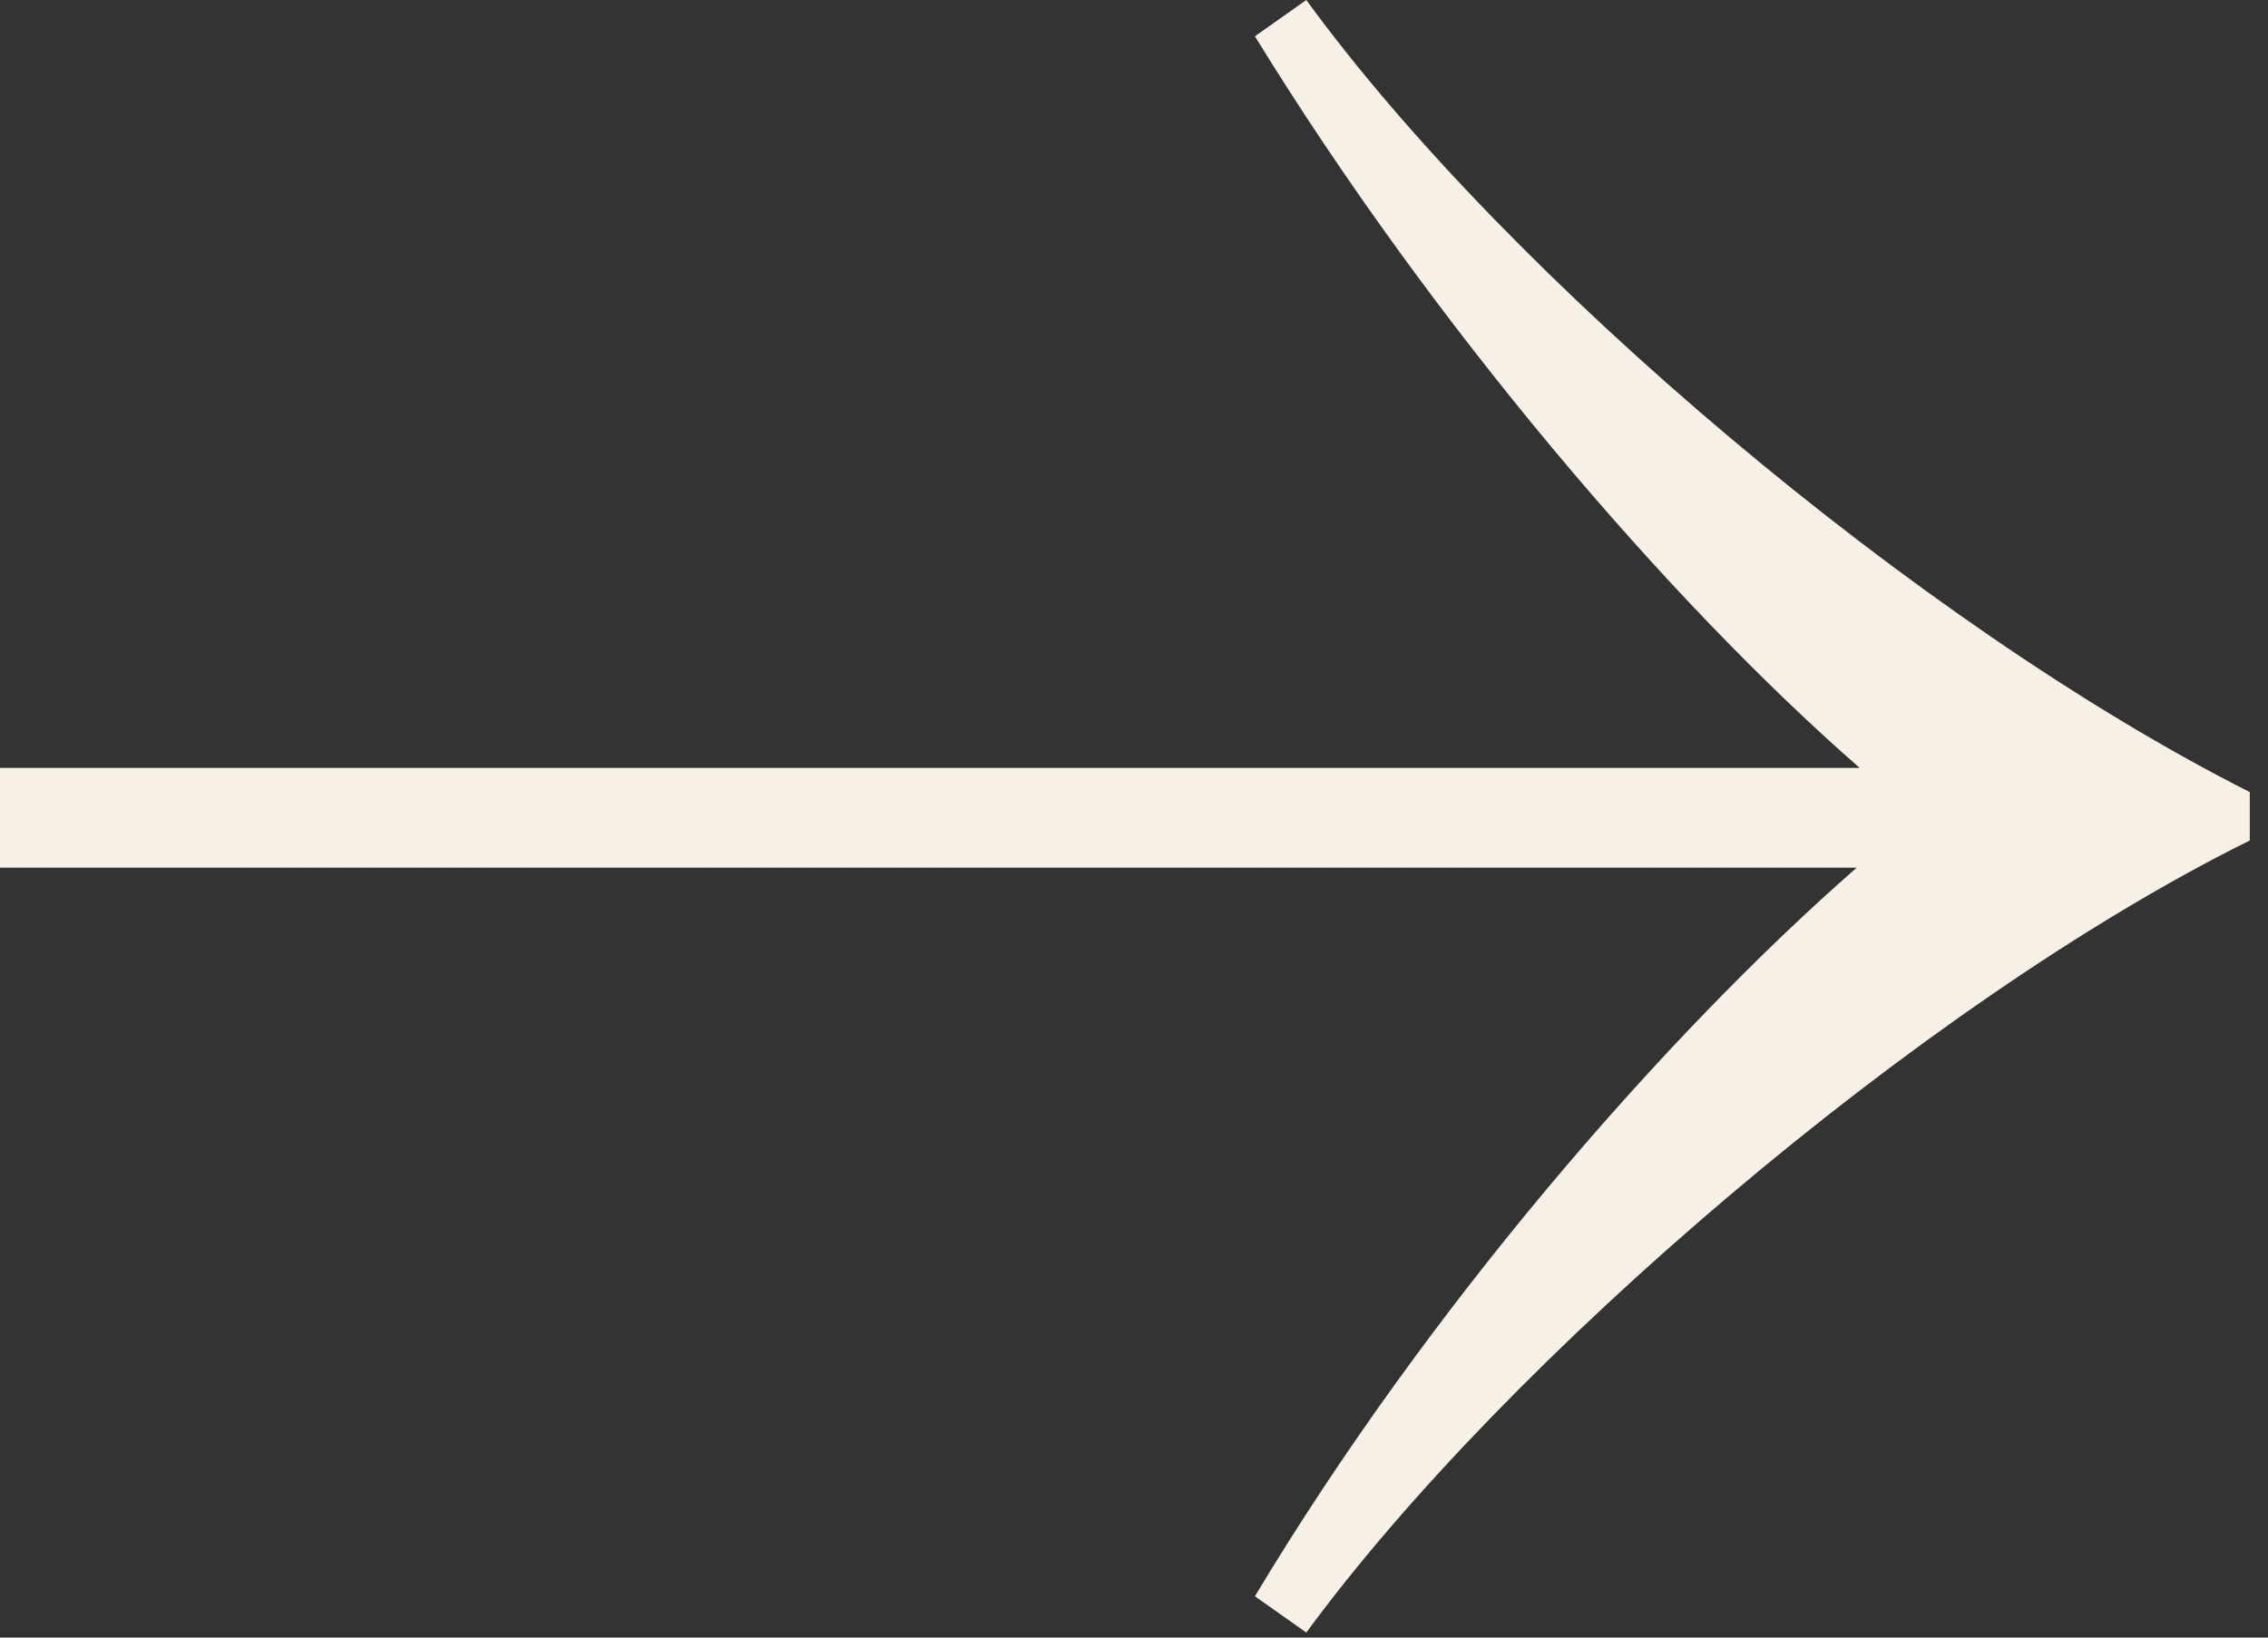 <svg width="36" height="26" viewBox="0 0 36 26" fill="none" xmlns="http://www.w3.org/2000/svg">
<rect x="0" y="0" width="36" height="26" fill="#333333" stroke="none"/>
<path d="M35.711 13.344C30.479 15.936 23.903 21.6 20.735 25.92L19.919 25.344C22.655 20.784 26.399 16.464 29.471 13.776H-0.001V12.192H29.519C26.495 9.552 22.751 5.184 19.919 0.576L20.735 -0C23.951 4.416 30.479 9.936 35.711 12.576V13.344Z" fill="#F7F0E6"/>
</svg>
